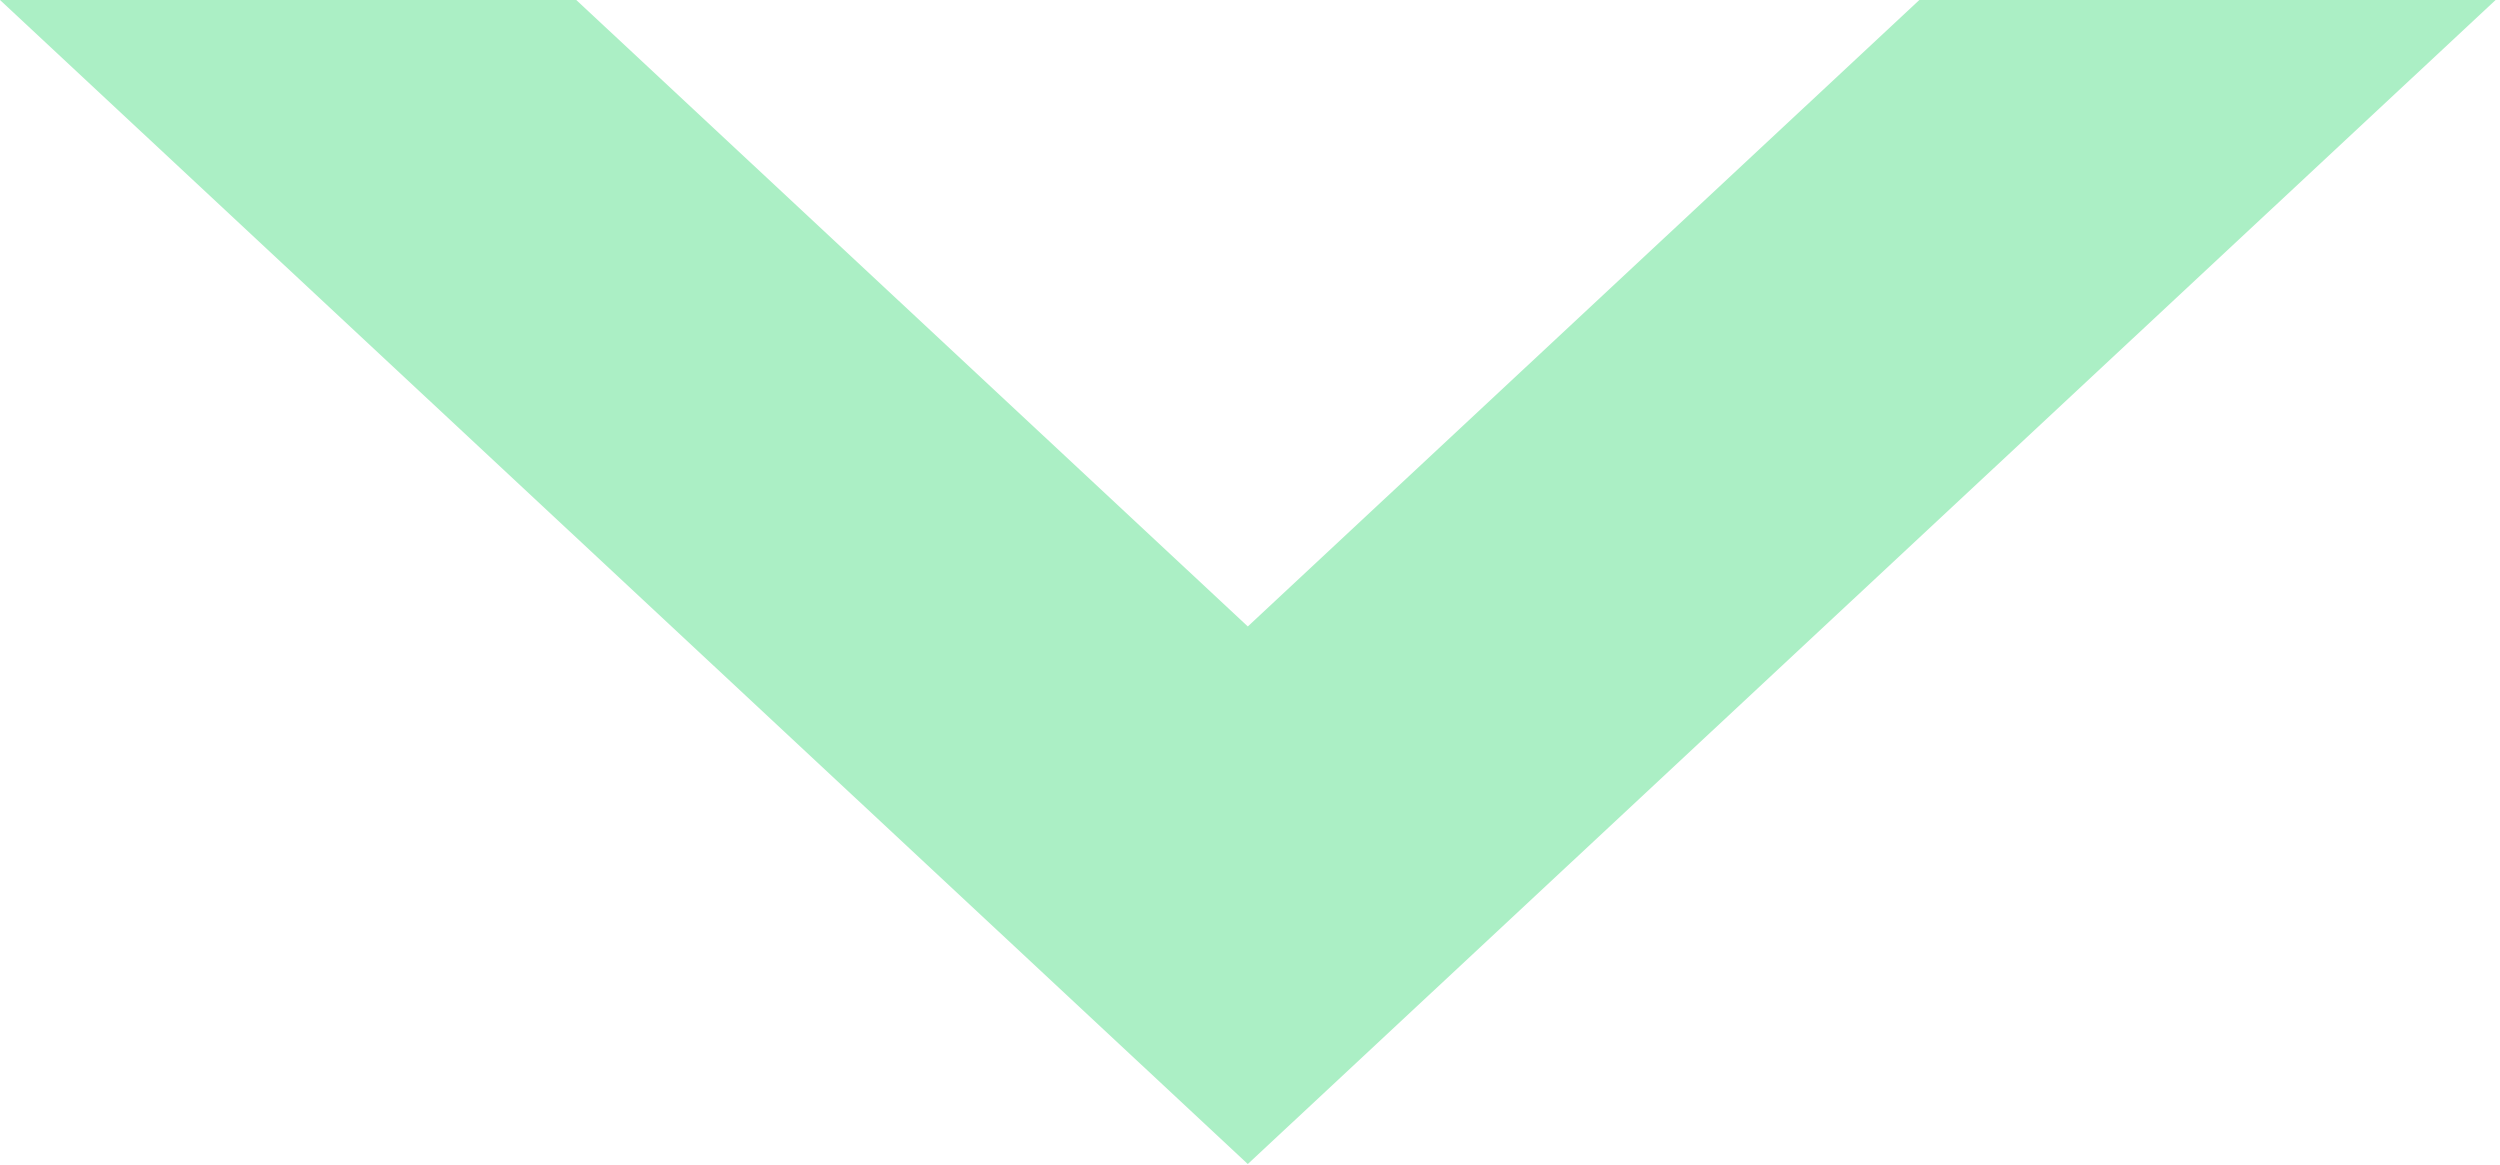 <svg width="191" height="89" viewBox="0 0 191 89" fill="none" xmlns="http://www.w3.org/2000/svg">
<path fill-rule="evenodd" clip-rule="evenodd" d="M1.52588e-05 -0L95.332 88.932L190.665 -0L146.638 -0L95.332 47.861L44.027 -0L1.52588e-05 -0Z" fill="#ABEFC5"/>
</svg>
